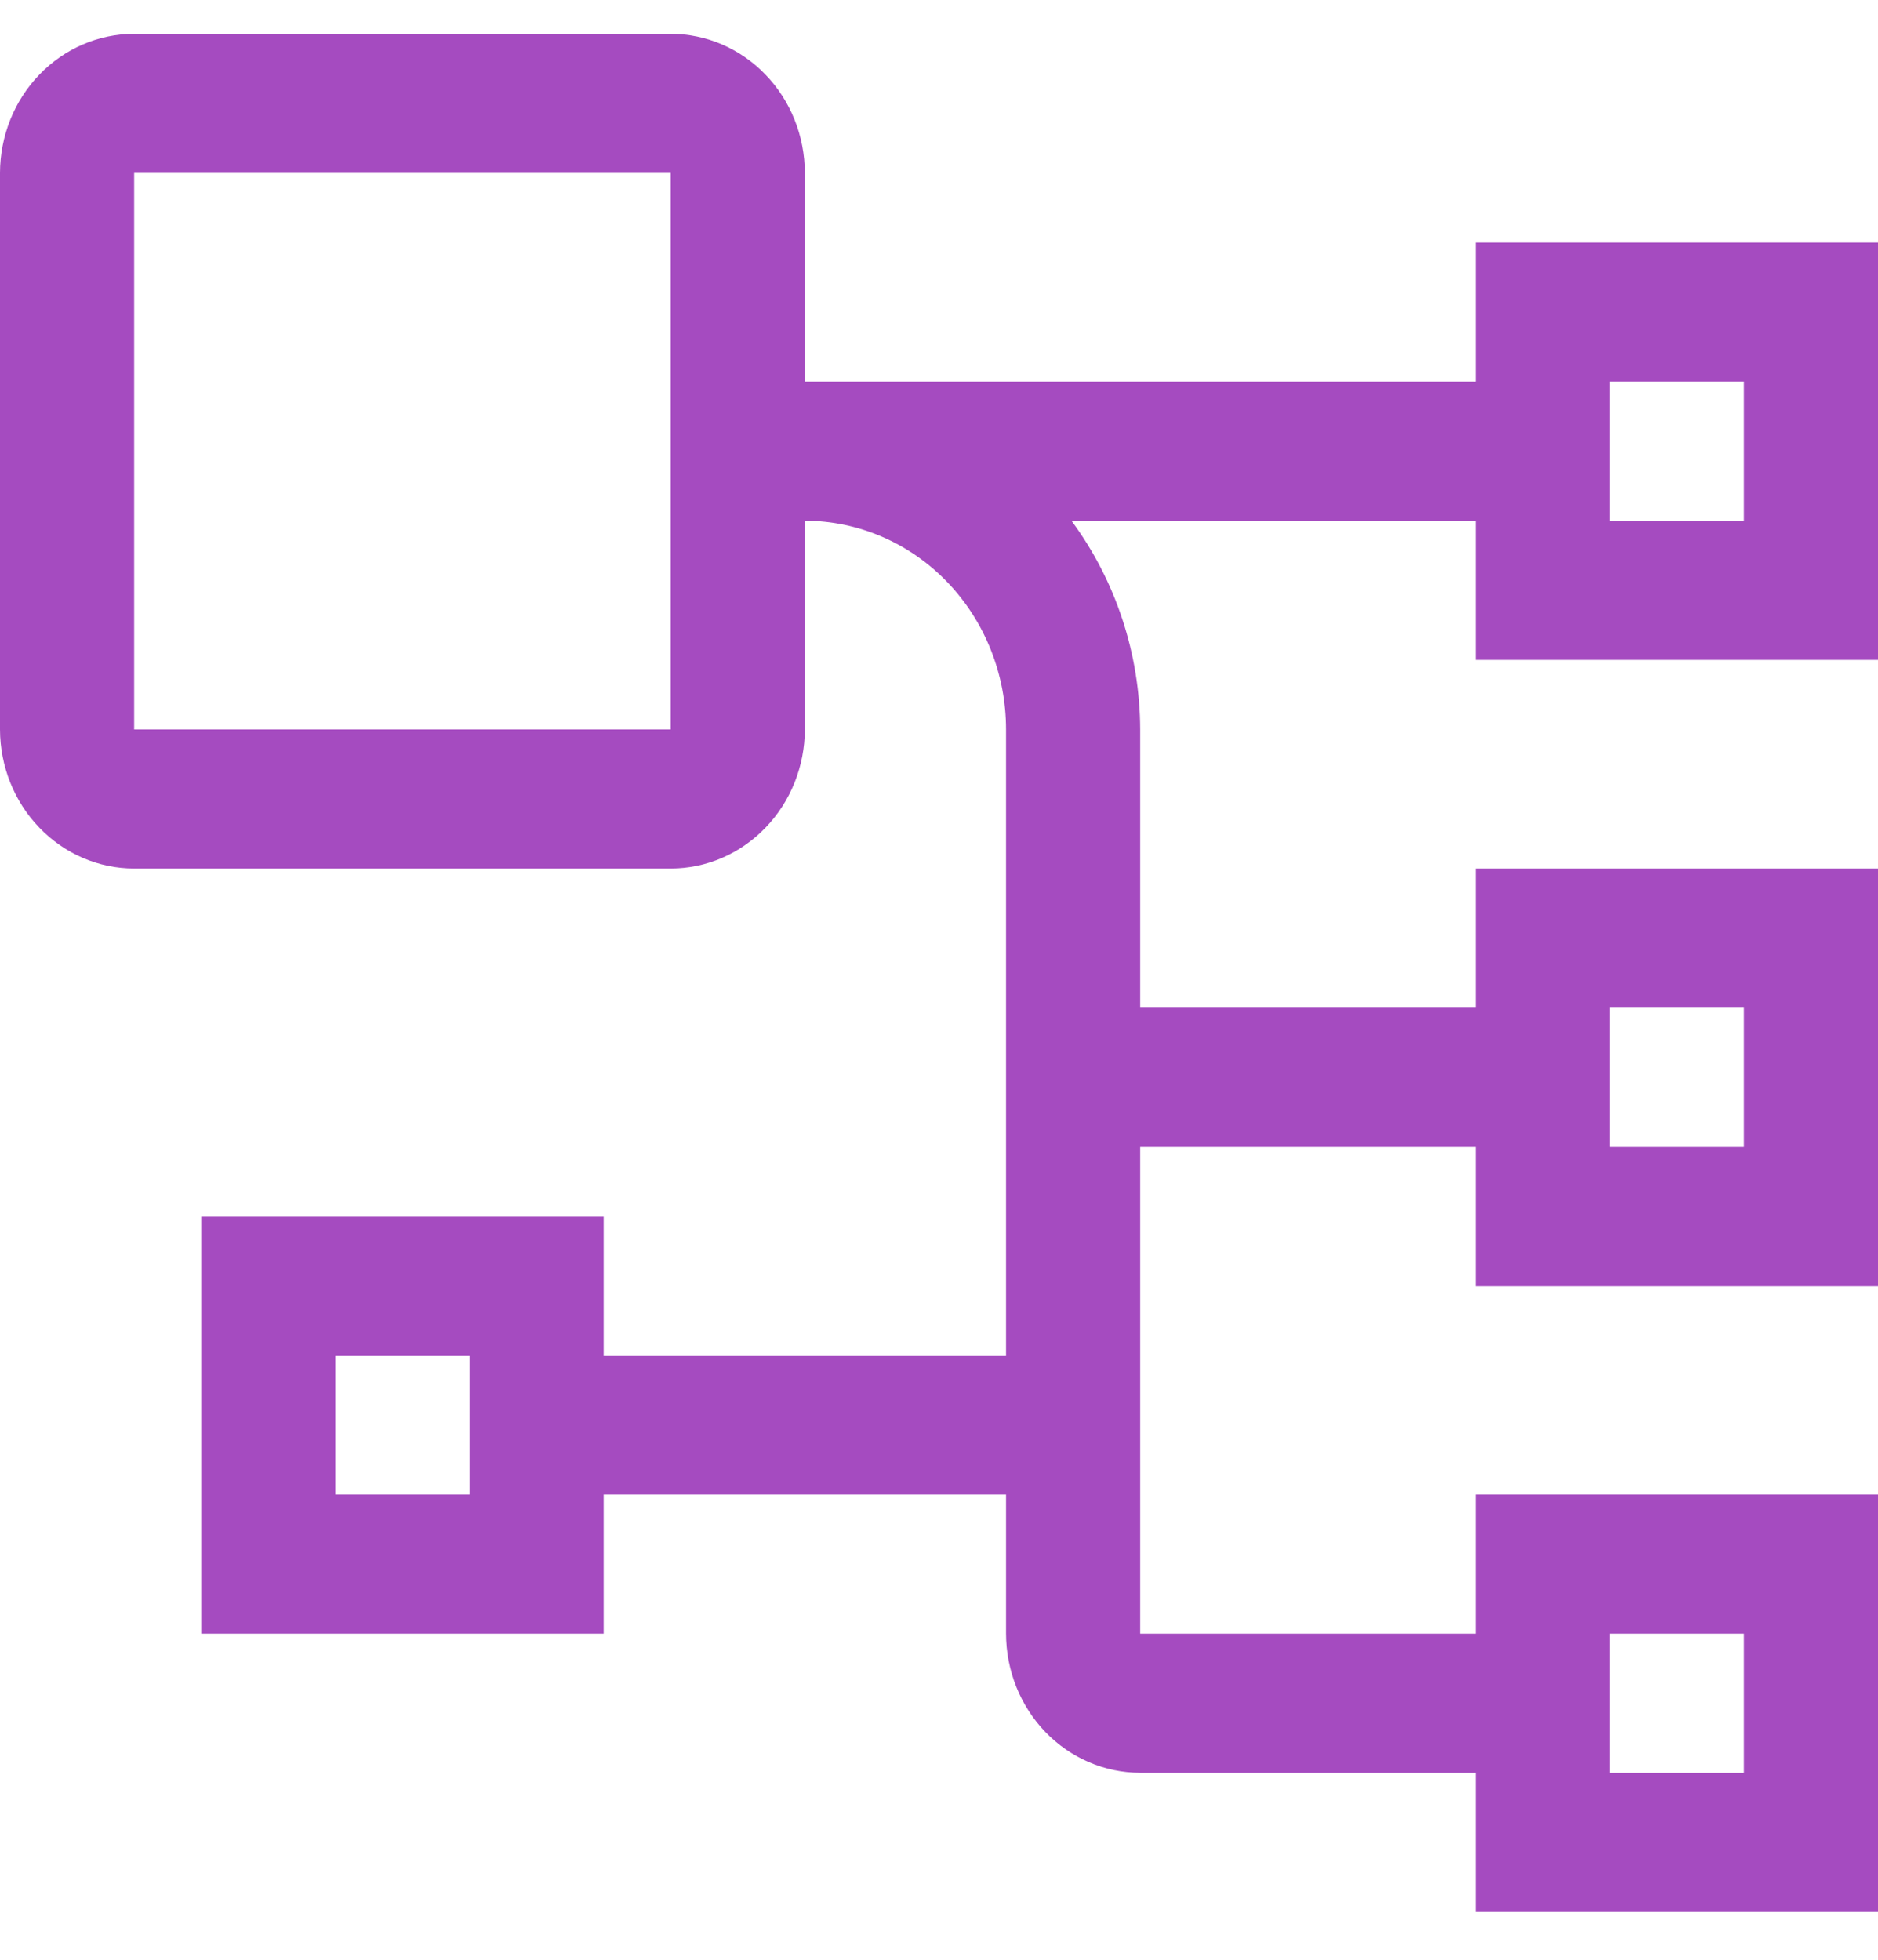 <svg xmlns="http://www.w3.org/2000/svg" width="23" height="24" viewBox="0 0 23 24" fill="none"><path d="M23 8.081V2.97H18.071V4.673H9.857V2.118C9.856 1.666 9.683 1.233 9.375 0.914C9.067 0.594 8.65 0.415 8.214 0.414H1.643C1.207 0.415 0.79 0.594 0.482 0.914C0.174 1.233 0.001 1.666 0 2.118V8.933C0.001 9.384 0.174 9.817 0.482 10.136C0.79 10.456 1.207 10.636 1.643 10.636H8.214C8.65 10.636 9.067 10.456 9.375 10.136C9.683 9.817 9.856 9.384 9.857 8.933V6.377C10.511 6.378 11.137 6.647 11.599 7.126C12.061 7.605 12.321 8.255 12.321 8.933V16.599H7.393V14.896H2.464V20.007H7.393V18.303H12.321V20.007C12.322 20.458 12.495 20.891 12.803 21.211C13.111 21.53 13.529 21.71 13.964 21.71H18.071V23.414H23V18.303H18.071V20.007H13.964V14.044H18.071V15.747H23V10.636H18.071V12.34H13.964V8.933C13.961 8.008 13.665 7.11 13.122 6.377H18.071V8.081H23ZM1.643 8.933V2.118H8.214V8.933H1.643ZM5.75 18.303H4.107V16.599H5.75V18.303ZM19.714 20.007H21.357V21.71H19.714V20.007ZM19.714 12.34H21.357V14.044H19.714V12.34ZM19.714 4.673H21.357V6.377H19.714V4.673Z" fill="#A54BC0"></path></svg>
